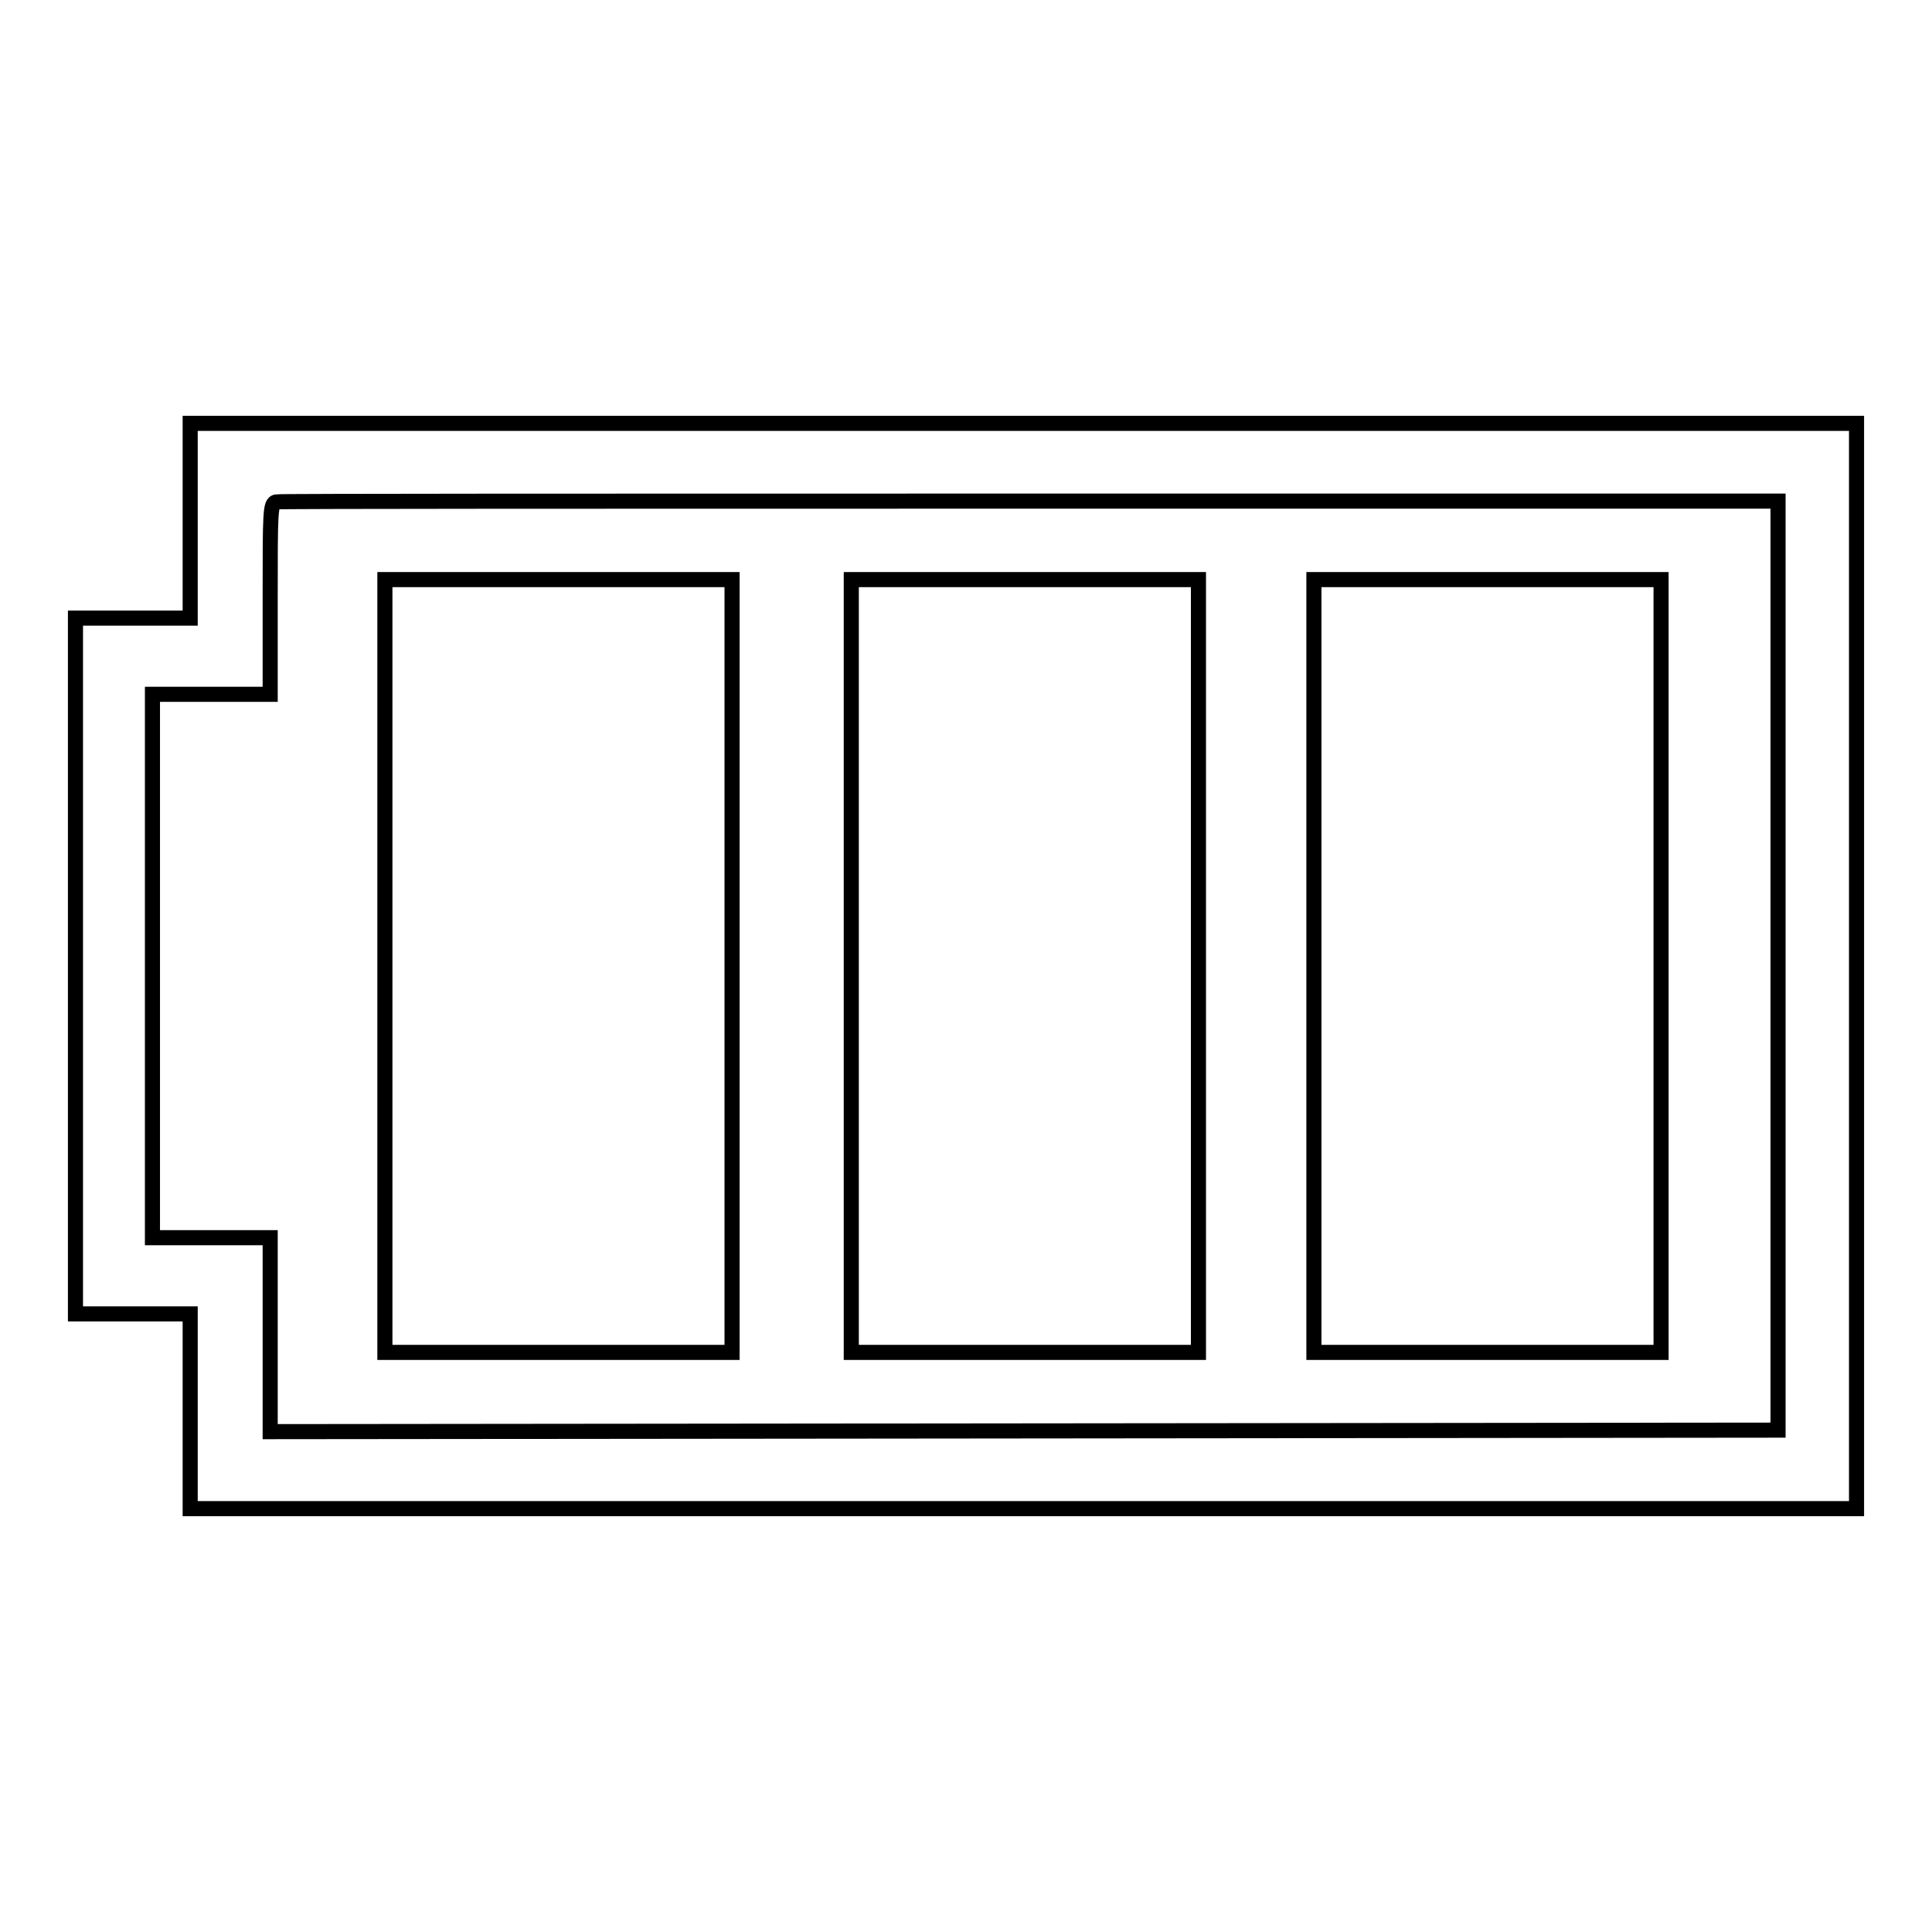 <?xml version="1.0" encoding="utf-8"?>
<!-- Svg Vector Icons : http://www.onlinewebfonts.com/icon -->
<!DOCTYPE svg PUBLIC "-//W3C//DTD SVG 1.1//EN" "http://www.w3.org/Graphics/SVG/1.1/DTD/svg11.dtd">
<svg version="1.1" xmlns="http://www.w3.org/2000/svg" xmlns:xlink="http://www.w3.org/1999/xlink" x="0px" y="0px" viewBox="0 0 256 256" enable-background="new 0 0 256 256" xml:space="preserve">
<g><g><g><path stroke-width="2" fill-opacity="0" stroke="#000000"  d="M25.2,69v12.9h-7.6H10V128v46.1h7.6h7.6V187v12.9h110.4H246V128V56.1H135.6H25.2V69z M235.6,128v61.5l-99.9,0.1l-99.9,0.1v-12.9V164H28h-7.8v-36V92H28h7.8V79.4c0-11.7,0-12.7,0.8-12.9c0.4-0.1,45.4-0.1,99.9-0.1l99.1,0V128z"/><path stroke-width="2" fill-opacity="0" stroke="#000000"  d="M51,128v51.2h23h23V128V76.8h-23H51V128z"/><path stroke-width="2" fill-opacity="0" stroke="#000000"  d="M112.8,128v51.2h23h23V128V76.8h-23h-23V128z"/><path stroke-width="2" fill-opacity="0" stroke="#000000"  d="M174.1,128v51.2h23h23V128V76.8h-23h-23V128L174.1,128z"/></g></g></g>
</svg>